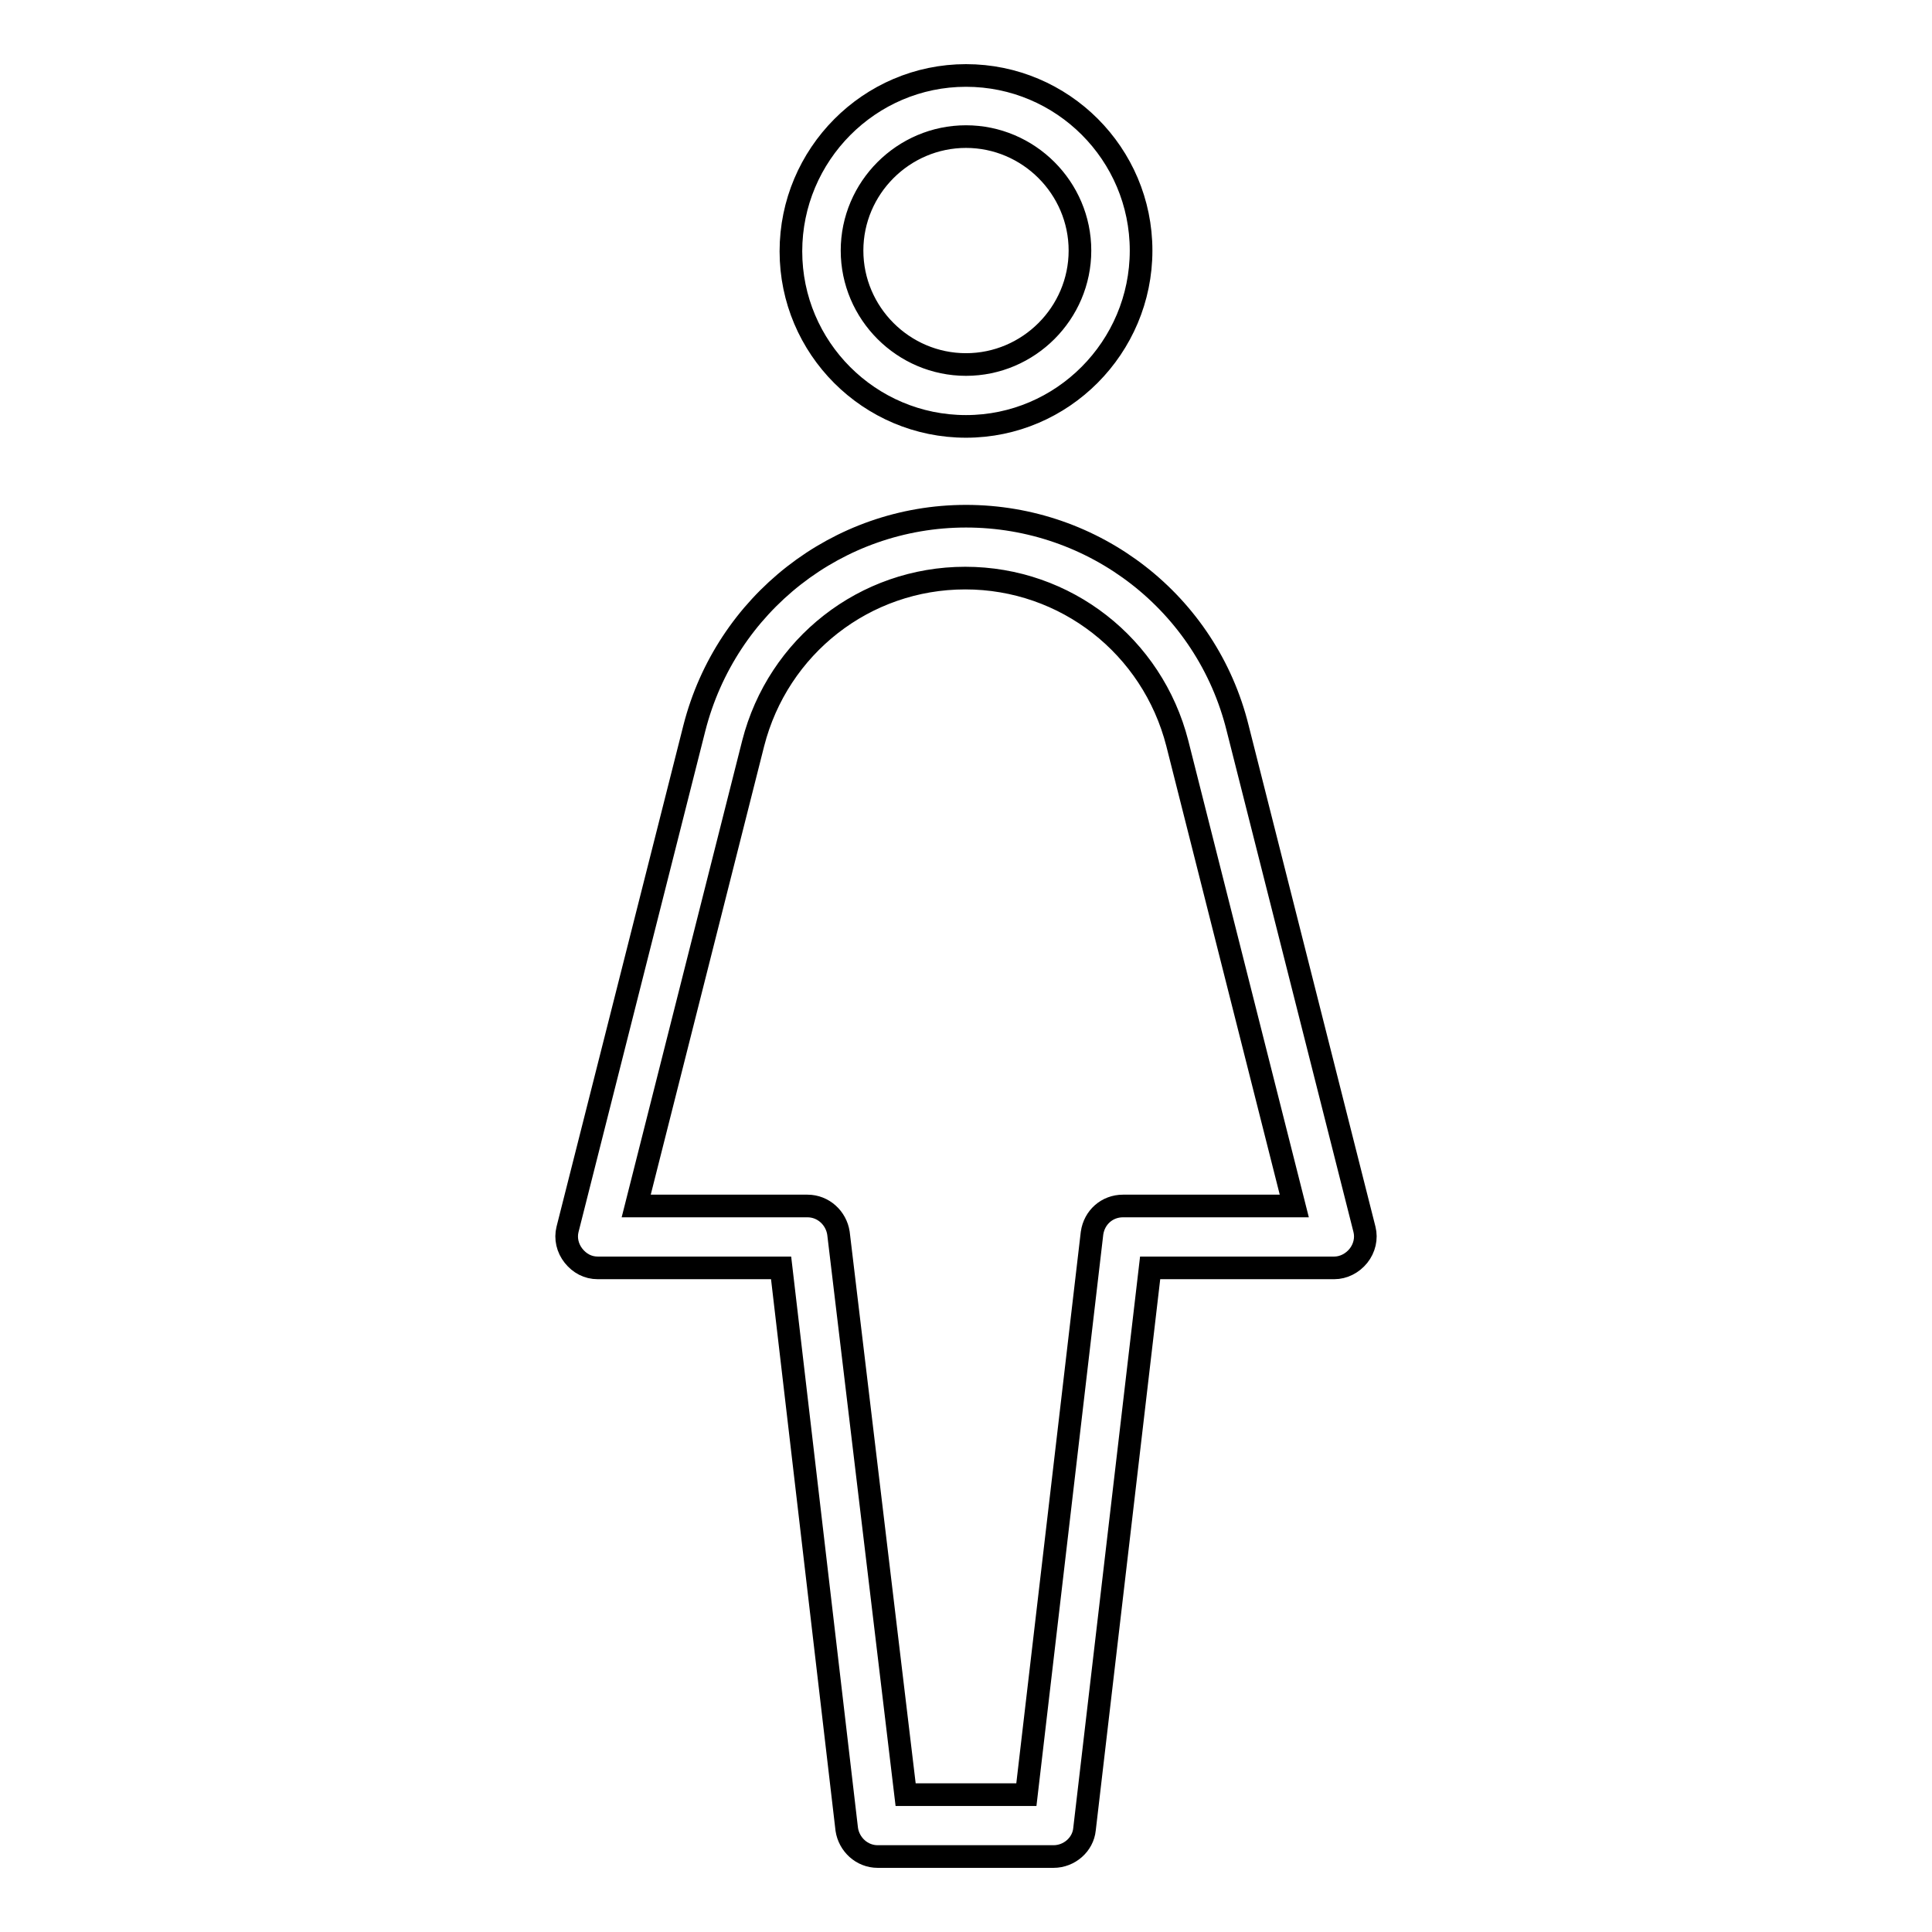 <?xml version="1.0" encoding="utf-8"?>
<!-- Svg Vector Icons : http://www.onlinewebfonts.com/icon -->
<!DOCTYPE svg PUBLIC "-//W3C//DTD SVG 1.1//EN" "http://www.w3.org/Graphics/SVG/1.1/DTD/svg11.dtd">
<svg version="1.1" xmlns="http://www.w3.org/2000/svg" xmlns:xlink="http://www.w3.org/1999/xlink" x="0px" y="0px" viewBox="0 0 256 256" enable-background="new 0 0 256 256" xml:space="preserve">
<g> <path stroke-width="3" fill-opacity="0" stroke="#000000"  d="M128,56.5c-12.8,0-23.2-10.4-23.2-23.2S115.2,10,128,10c12.8,0,23.2,10.4,23.2,23.2S140.8,56.5,128,56.5z  M128,18.1c-8.3,0-15.1,6.8-15.1,15.1c0,8.3,6.8,15.1,15.1,15.1s15.1-6.8,15.1-15.1C143.1,24.9,136.3,18.1,128,18.1z M139.6,246 h-23.3c-2.1,0-3.8-1.6-4.1-3.6l-8.7-74.4H79.2c-1.3,0-2.4-0.6-3.2-1.6c-0.8-1-1.1-2.3-0.8-3.5L92,96.5c4.2-16.5,19-28.1,36-28.1 c17,0,31.9,11.5,36,28.1l16.8,66.4c0.3,1.2,0,2.5-0.8,3.5c-0.8,1-2,1.6-3.2,1.6h-24.4l-8.7,74.4C143.5,244.4,141.7,246,139.6,246z  M120,237.8h16l8.7-74.4c0.3-2.1,2-3.6,4.1-3.6h22.7l-15.5-61.3c-3.3-12.9-14.8-21.9-28.1-21.9c-13.3,0-24.8,9-28.1,21.9 l-15.5,61.3h22.7c2.1,0,3.8,1.6,4.1,3.6L120,237.8z"/></g>
</svg>